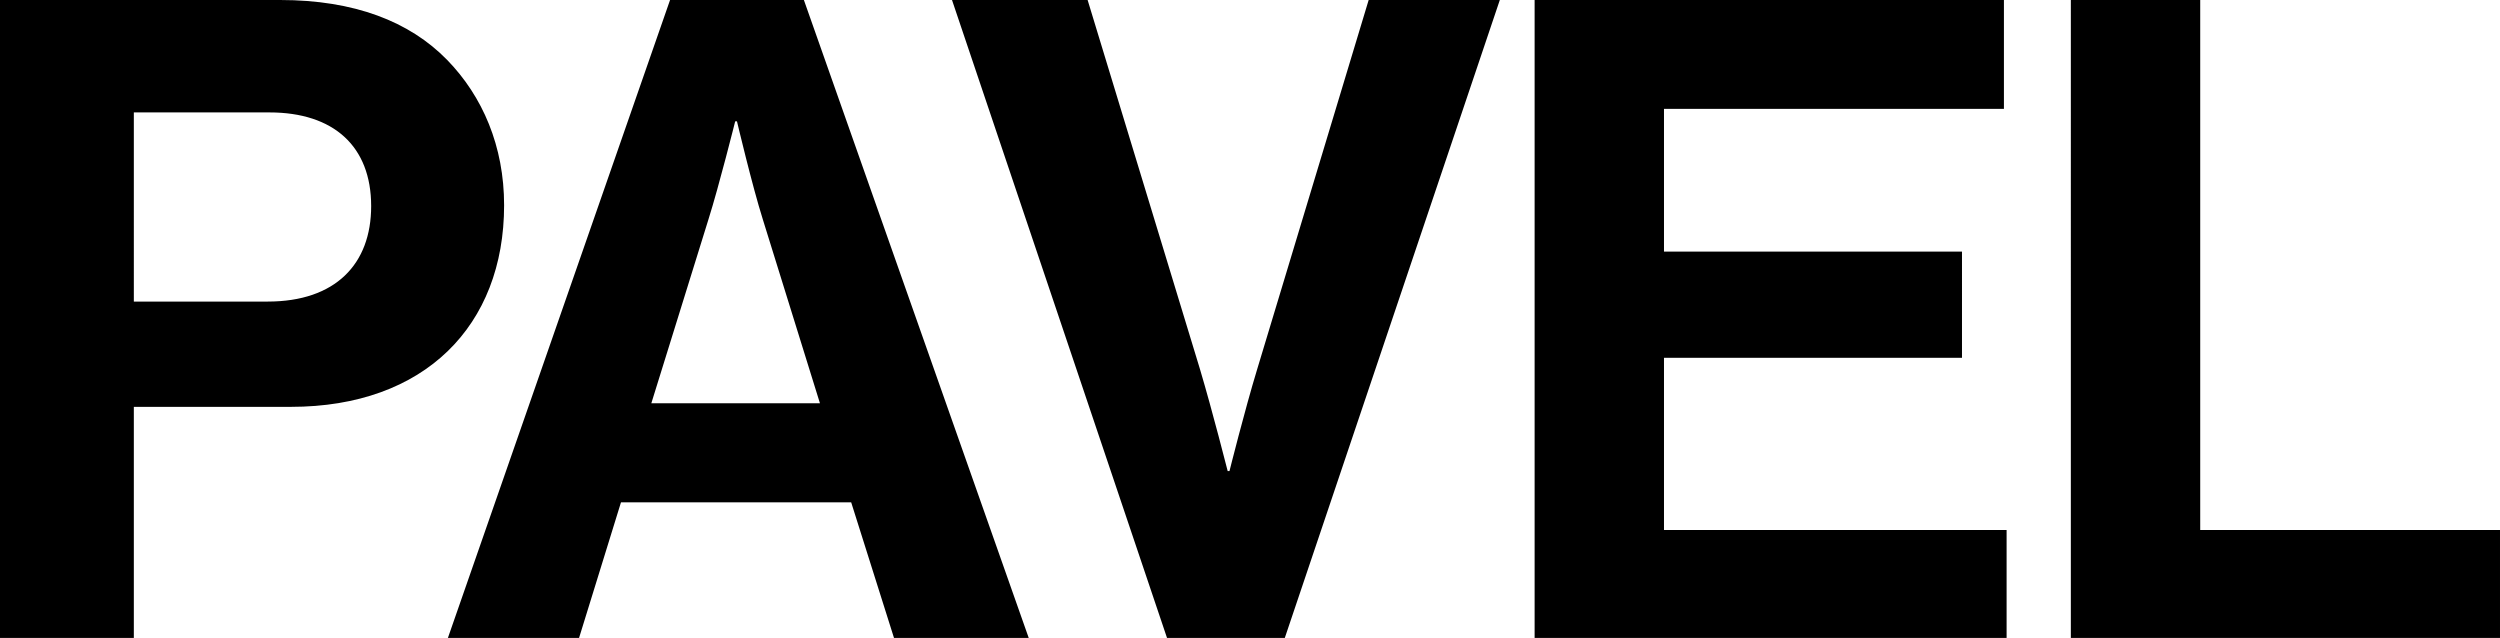 <svg xmlns="http://www.w3.org/2000/svg" width="504.36" height="128.7" viewBox="0 0 504.36 128.7">
  <path id="Pfad_1" data-name="Pfad 1" d="M9.9,167h27V120.38H68.58c27,0,43.02-16.38,43.02-40.68,0-11.88-4.32-21.96-11.52-29.34C92.52,42.62,81.36,38.3,66.42,38.3H9.9Zm27-106.02H64.26c12.96,0,20.52,6.84,20.52,18.9,0,11.7-7.2,19.26-20.88,19.26h-27ZM100.26,167h26.46l8.46-27.36h46.44L190.26,167h27.18L172.08,38.3h-27Zm52.56-84.42c2.16-6.84,5.4-19.8,5.4-19.8h.36s3.06,12.96,5.22,19.8l11.52,37.08H141.3ZM245.34,167H269.1L312.48,38.3H286.02l-22.5,74.52c-2.52,8.28-5.58,20.52-5.58,20.52h-.36s-3.06-12.06-5.58-20.52L229.32,38.3H201.96Zm74.16,0h95.22V145.22H345.6V110.48h60.12V89.06H345.6V60.26h68.58V38.3H319.5Zm108.18,0h86.58V145.22H453.78V38.3h-26.1Z" transform="translate(-9.9 -38.3)"/>
</svg>
